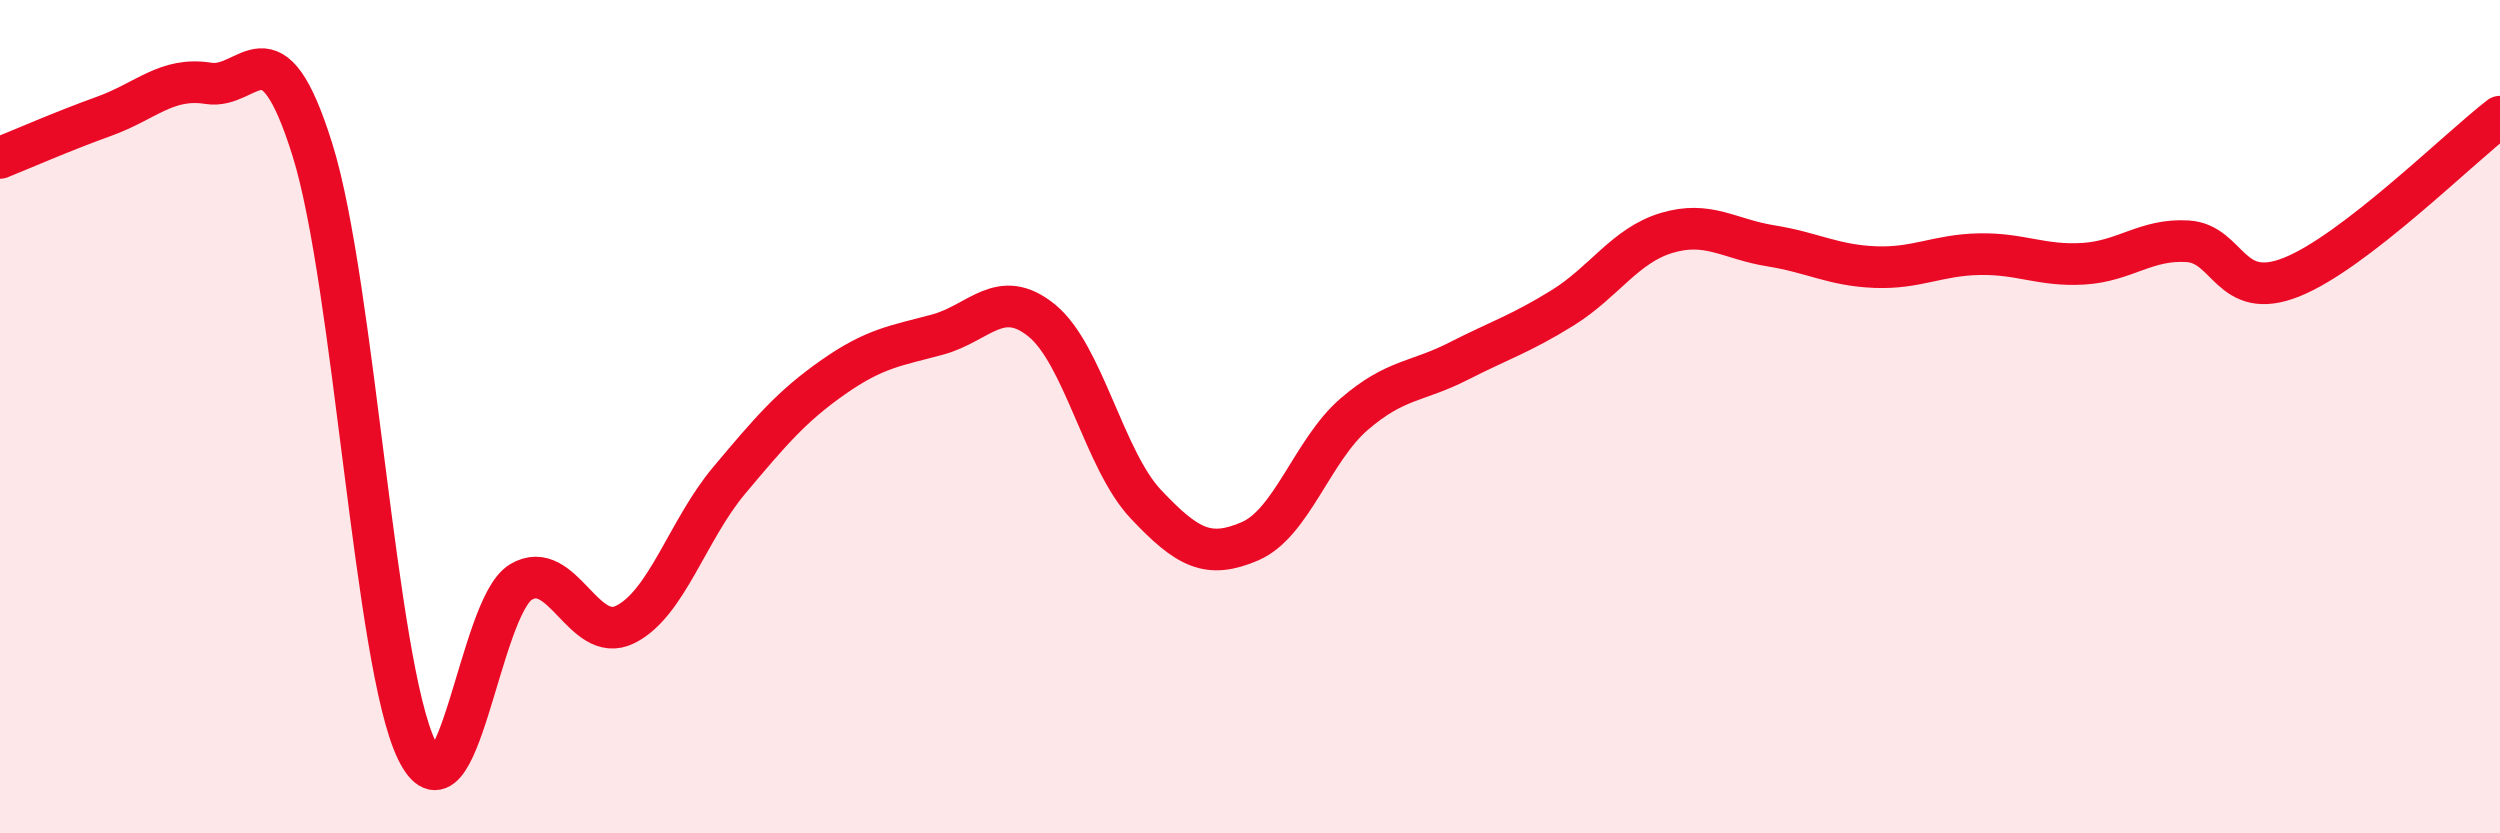 
    <svg width="60" height="20" viewBox="0 0 60 20" xmlns="http://www.w3.org/2000/svg">
      <path
        d="M 0,3.79 C 0.5,3.59 1.5,3.15 2.5,2.79 C 3.5,2.43 4,1.84 5,2 C 6,2.16 6.5,0.4 7.5,3.6 C 8.5,6.8 9,15.93 10,18 C 11,20.07 11.5,14.57 12.5,13.97 C 13.5,13.37 14,15.48 15,14.99 C 16,14.5 16.5,12.72 17.5,11.53 C 18.5,10.34 19,9.75 20,9.05 C 21,8.35 21.5,8.3 22.5,8.03 C 23.5,7.76 24,6.88 25,7.69 C 26,8.5 26.5,11.04 27.5,12.1 C 28.5,13.16 29,13.42 30,12.99 C 31,12.56 31.5,10.8 32.5,9.94 C 33.5,9.08 34,9.18 35,8.67 C 36,8.16 36.5,8.01 37.5,7.39 C 38.5,6.77 39,5.89 40,5.59 C 41,5.29 41.5,5.74 42.5,5.9 C 43.5,6.06 44,6.37 45,6.41 C 46,6.45 46.5,6.12 47.5,6.1 C 48.5,6.08 49,6.39 50,6.33 C 51,6.27 51.5,5.73 52.5,5.79 C 53.5,5.85 53.5,7.25 55,6.65 C 56.5,6.05 59,3.57 60,2.8L60 20L0 20Z"
        fill="#EB0A25"
        opacity="0.1"
        stroke-linecap="round"
        stroke-linejoin="round"
      />
      <path
        d="M 0,3.79 C 0.5,3.59 1.5,3.15 2.5,2.79 C 3.5,2.43 4,1.84 5,2 C 6,2.16 6.5,0.4 7.5,3.6 C 8.5,6.8 9,15.93 10,18 C 11,20.07 11.5,14.57 12.5,13.97 C 13.5,13.37 14,15.48 15,14.99 C 16,14.5 16.5,12.72 17.5,11.53 C 18.5,10.34 19,9.75 20,9.05 C 21,8.35 21.5,8.3 22.5,8.03 C 23.5,7.76 24,6.88 25,7.69 C 26,8.5 26.5,11.04 27.5,12.1 C 28.5,13.16 29,13.42 30,12.99 C 31,12.56 31.5,10.8 32.5,9.94 C 33.5,9.08 34,9.18 35,8.67 C 36,8.16 36.5,8.01 37.5,7.39 C 38.5,6.77 39,5.89 40,5.59 C 41,5.29 41.5,5.74 42.5,5.9 C 43.5,6.06 44,6.37 45,6.41 C 46,6.45 46.5,6.12 47.5,6.1 C 48.5,6.08 49,6.39 50,6.33 C 51,6.27 51.5,5.73 52.5,5.79 C 53.5,5.85 53.5,7.25 55,6.65 C 56.5,6.05 59,3.57 60,2.8"
        stroke="#EB0A25"
        stroke-width="1"
        fill="none"
        stroke-linecap="round"
        stroke-linejoin="round"
      />
    </svg>
  